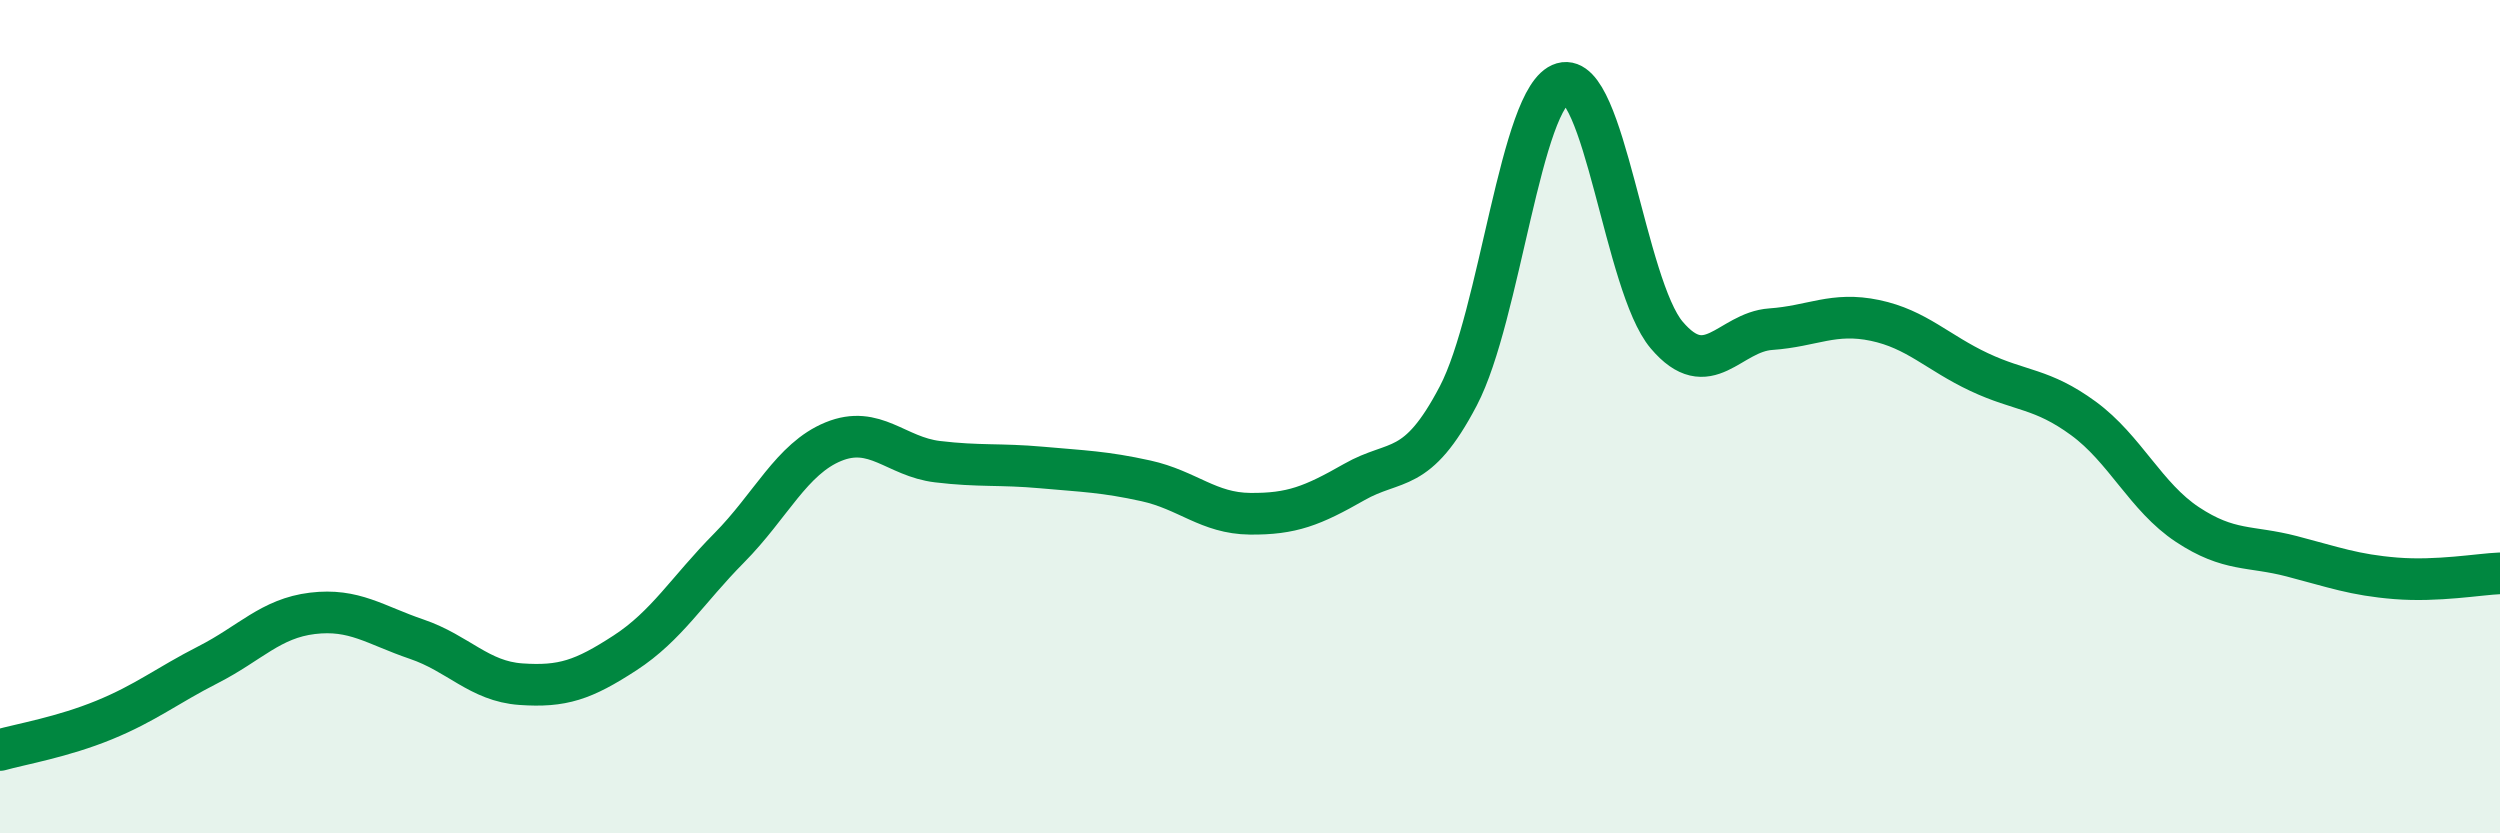 
    <svg width="60" height="20" viewBox="0 0 60 20" xmlns="http://www.w3.org/2000/svg">
      <path
        d="M 0,18 C 0.5,17.86 1.5,17.69 2.5,17.28 C 3.5,16.87 4,16.46 5,15.95 C 6,15.44 6.5,14.84 7.5,14.72 C 8.5,14.6 9,15 10,15.34 C 11,15.68 11.5,16.35 12.5,16.42 C 13.5,16.49 14,16.32 15,15.67 C 16,15.02 16.5,14.16 17.5,13.15 C 18.5,12.14 19,11.01 20,10.6 C 21,10.19 21.5,10.96 22.5,11.08 C 23.5,11.2 24,11.13 25,11.22 C 26,11.31 26.5,11.32 27.5,11.54 C 28.5,11.76 29,12.32 30,12.33 C 31,12.34 31.5,12.14 32.5,11.57 C 33.5,11 34,11.41 35,9.5 C 36,7.59 36.5,2.29 37.5,2 C 38.5,1.71 39,6.86 40,8.04 C 41,9.22 41.5,7.97 42.5,7.9 C 43.5,7.83 44,7.48 45,7.69 C 46,7.9 46.5,8.46 47.5,8.93 C 48.5,9.4 49,9.31 50,10.04 C 51,10.77 51.5,11.93 52.5,12.59 C 53.5,13.25 54,13.09 55,13.35 C 56,13.61 56.5,13.8 57.5,13.88 C 58.5,13.96 59.5,13.78 60,13.76L60 20L0 20Z"
        fill="#008740"
        opacity="0.1"
        stroke-linecap="round"
        stroke-linejoin="round"
      />
      <path
        d="M 0,18 C 0.5,17.86 1.5,17.69 2.5,17.28 C 3.5,16.87 4,16.46 5,15.95 C 6,15.44 6.5,14.84 7.5,14.72 C 8.5,14.6 9,15 10,15.34 C 11,15.68 11.5,16.35 12.5,16.42 C 13.5,16.49 14,16.32 15,15.67 C 16,15.02 16.5,14.16 17.5,13.15 C 18.5,12.14 19,11.01 20,10.6 C 21,10.19 21.5,10.96 22.5,11.08 C 23.5,11.2 24,11.13 25,11.22 C 26,11.31 26.5,11.32 27.5,11.54 C 28.5,11.76 29,12.32 30,12.33 C 31,12.34 31.5,12.14 32.5,11.57 C 33.5,11 34,11.41 35,9.5 C 36,7.59 36.5,2.29 37.5,2 C 38.5,1.71 39,6.86 40,8.04 C 41,9.22 41.5,7.97 42.5,7.9 C 43.5,7.83 44,7.48 45,7.69 C 46,7.9 46.5,8.46 47.5,8.93 C 48.5,9.4 49,9.31 50,10.04 C 51,10.77 51.5,11.93 52.5,12.59 C 53.5,13.25 54,13.09 55,13.35 C 56,13.61 56.5,13.8 57.5,13.88 C 58.5,13.96 59.5,13.78 60,13.76"
        stroke="#008740"
        stroke-width="1"
        fill="none"
        stroke-linecap="round"
        stroke-linejoin="round"
      />
    </svg>
  